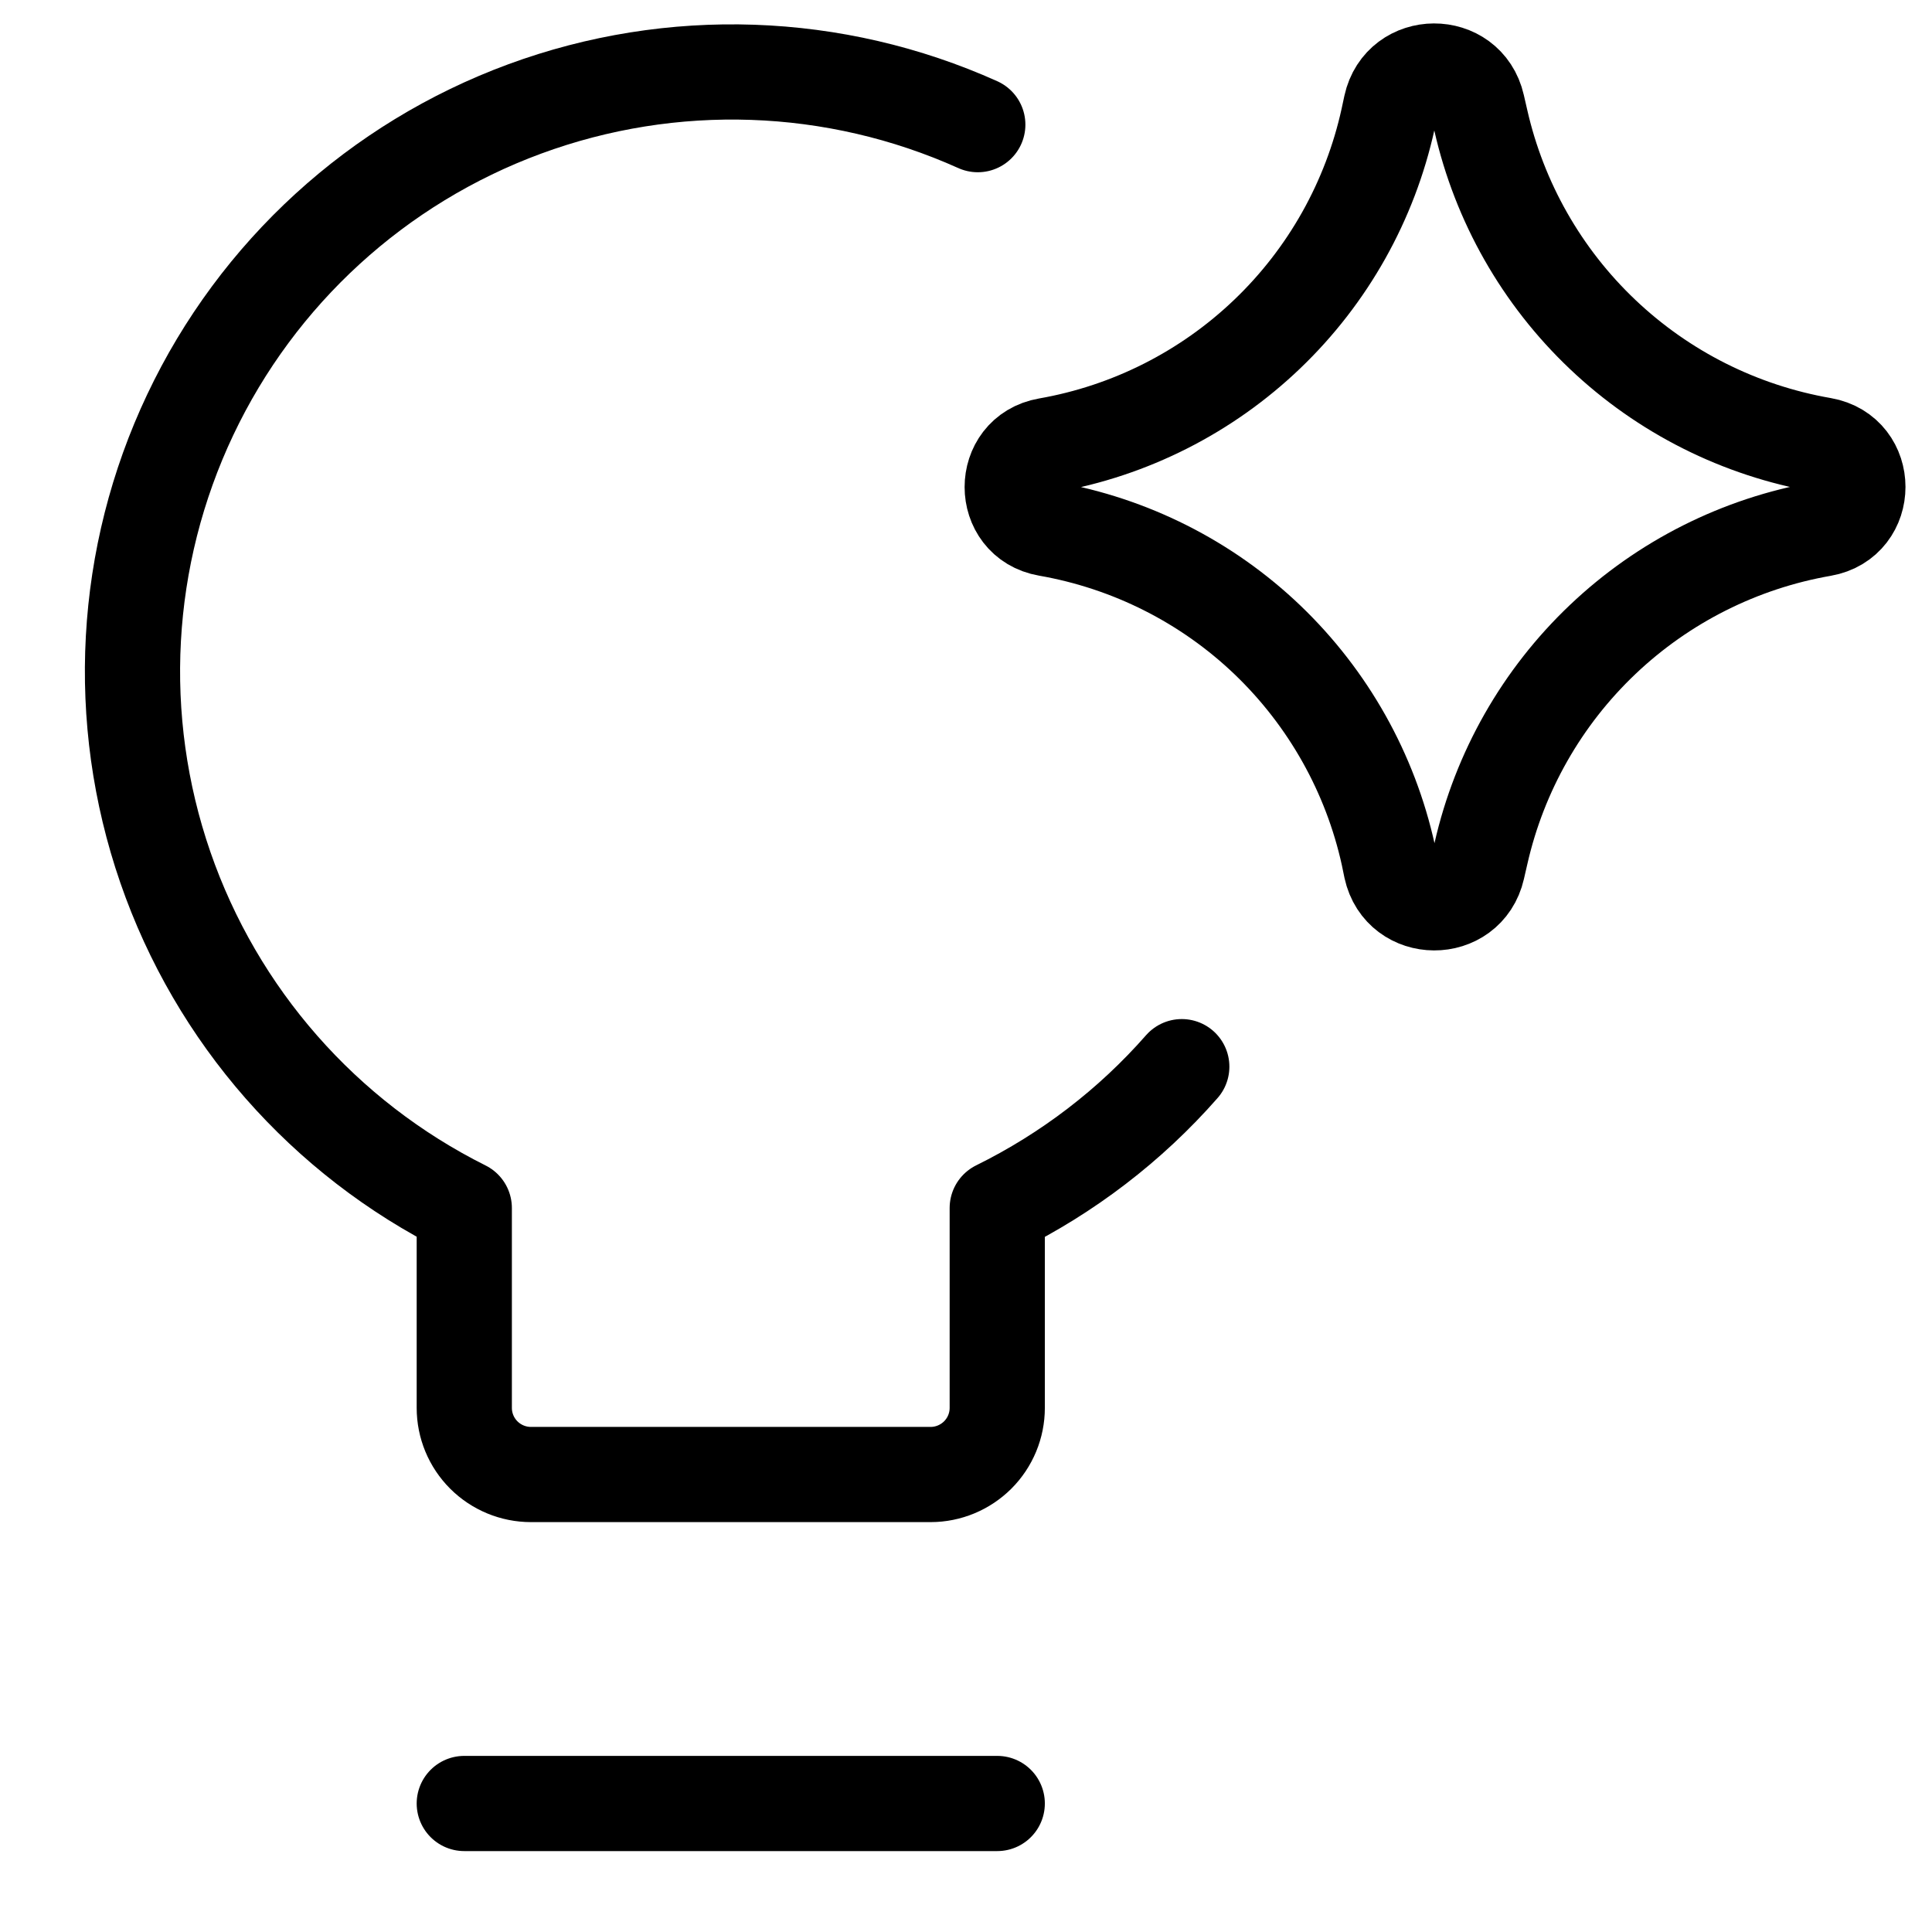 <svg width="29" height="29" viewBox="0 0 29 29" fill="none" xmlns="http://www.w3.org/2000/svg">
<g clip-path="url(#clip0_1266_22026)">
<path d="M17.739 16.011C16.967 16.891 16.027 17.611 14.969 18.133V21.133C14.969 21.398 14.864 21.652 14.676 21.84C14.488 22.027 14.234 22.133 13.969 22.133H7.969C7.704 22.133 7.449 22.027 7.262 21.84C7.074 21.652 6.969 21.398 6.969 21.133V18.133C4.862 17.081 3.251 15.245 2.482 13.019C1.713 10.793 1.847 8.354 2.856 6.225C3.864 4.097 5.667 2.449 7.877 1.635C10.087 0.821 12.528 0.905 14.677 1.871M6.969 27.071H14.969" stroke="black" stroke-width="1.429" stroke-linecap="round" stroke-linejoin="round"/>
<path d="M15.72 7.937C15.018 7.815 15.018 6.807 15.72 6.685C16.962 6.468 18.112 5.886 19.023 5.013C19.934 4.141 20.565 3.017 20.836 1.785L20.878 1.589C21.03 0.895 22.018 0.891 22.176 1.583L22.228 1.809C22.507 3.036 23.143 4.154 24.056 5.02C24.969 5.887 26.118 6.464 27.358 6.679C28.064 6.803 28.064 7.815 27.358 7.939C26.118 8.155 24.97 8.732 24.057 9.599C23.145 10.465 22.509 11.582 22.23 12.809L22.178 13.035C22.02 13.727 21.032 13.723 20.88 13.029L20.84 12.835C20.569 11.603 19.937 10.479 19.026 9.606C18.114 8.733 16.963 8.154 15.72 7.937Z" stroke="black" stroke-width="1.429" stroke-linecap="round" stroke-linejoin="round"/>
</g>
<defs>
<clipPath id="clip0_1266_22026">
<rect width="28" height="28" fill="white" transform="translate(0.93 0.07)"/>
</clipPath>
</defs>
</svg>
